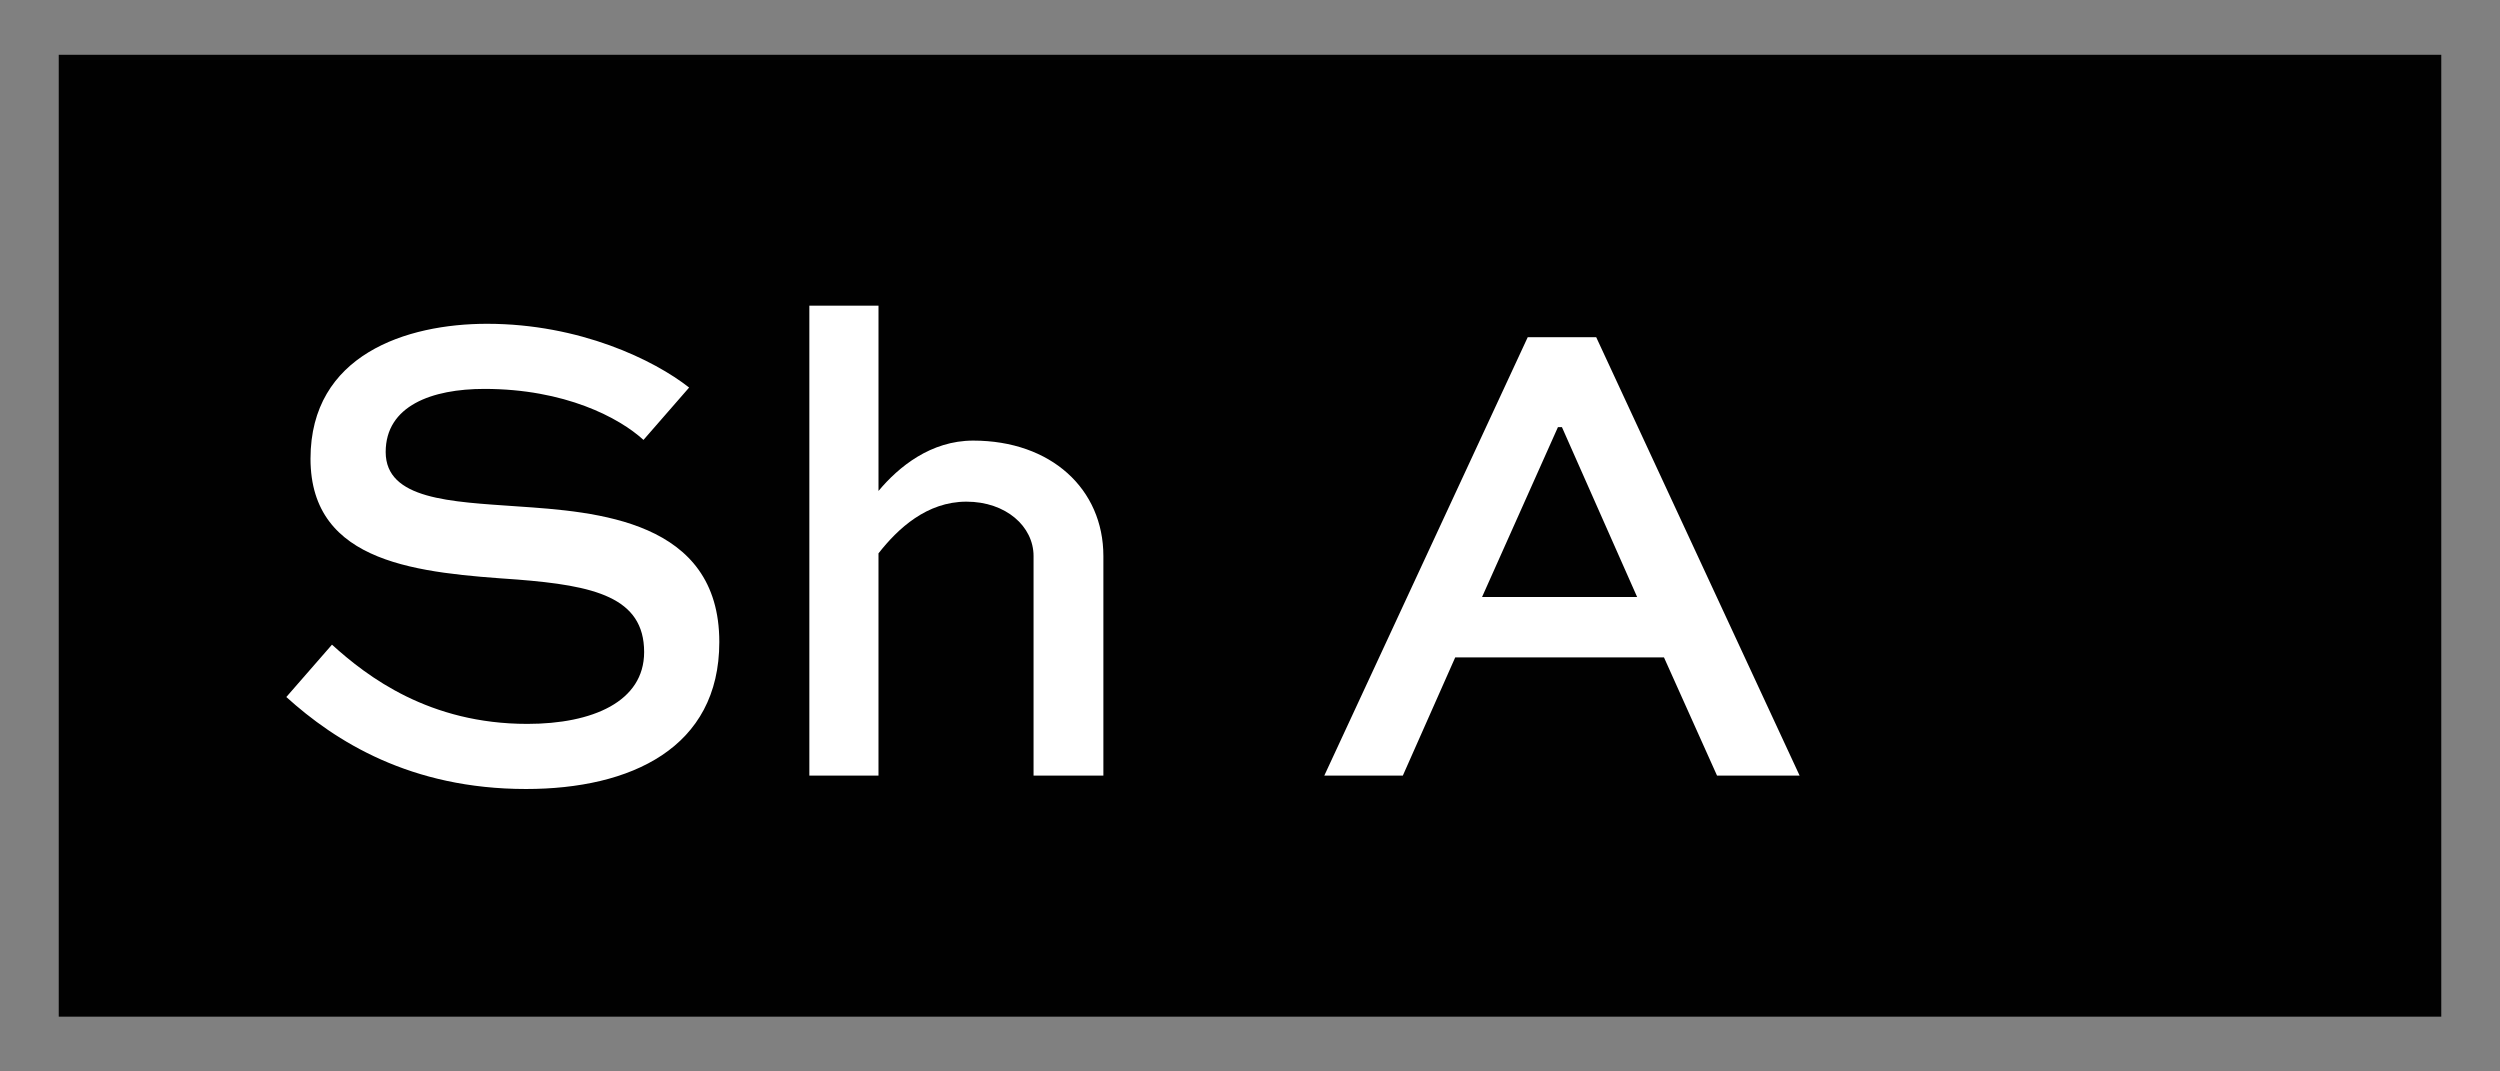 <?xml version="1.0" encoding="utf-8"?>
<!-- Generator: Adobe Illustrator 16.0.0, SVG Export Plug-In . SVG Version: 6.00 Build 0)  -->
<!DOCTYPE svg PUBLIC "-//W3C//DTD SVG 1.1 Tiny//EN" "http://www.w3.org/Graphics/SVG/1.1/DTD/svg11-tiny.dtd">
<svg version="1.1" baseProfile="tiny" id="Layer_1" xmlns="http://www.w3.org/2000/svg" xmlns:xlink="http://www.w3.org/1999/xlink"
	 x="0px" y="0px" width="134.049px" height="57.45px" viewBox="0 0 134.049 57.45" overflow="visible" xml:space="preserve">
<rect x="0" y="0" width="134.049" height="57.45" fill="#808080" stroke="none"/>
<rect x="3.15" y="2.938" fill="#010101" width="127.75" height="51.575"/>
<g>
	<path fill="#FFFFFF" d="M34.503,23.588c-1.296-1.188-4.211-2.735-8.531-2.735c-2.808,0-5.292,0.899-5.292,3.384
		c0,2.556,3.492,2.663,7.055,2.915c4.211,0.288,10.834,0.721,10.834,7.271c0,5.688-4.751,7.883-10.366,7.883
		c-6.191,0-10.223-2.555-12.851-4.932l2.448-2.807c1.908,1.729,5.219,4.248,10.475,4.248c3.492,0,6.263-1.189,6.263-3.852
		c0-2.953-2.7-3.564-6.803-3.888c-5.183-0.36-11.086-0.792-11.086-6.479c0-5.579,5.147-7.234,9.467-7.234
		c4.967,0,8.963,1.943,10.834,3.419L34.503,23.588z"/>
	<path fill="#FFFFFF" d="M43.397,41.586V16.389h3.708v9.936c1.08-1.296,2.808-2.7,5.075-2.7c4.176,0,6.983,2.592,6.983,6.191v11.771
		h-3.744V29.815c0-1.584-1.476-2.916-3.599-2.916c-2.124,0-3.672,1.44-4.716,2.772v11.915H43.397z"/>
	<path fill="#FFFFFF" d="M81.916,18.081h3.672l10.906,23.505h-4.428l-2.844-6.336H78.028l-2.808,6.336h-4.211L81.916,18.081z
		 M79.468,32.01h8.314l-4.031-9.106h-0.216L79.468,32.01z"/>
</g>
</svg>
